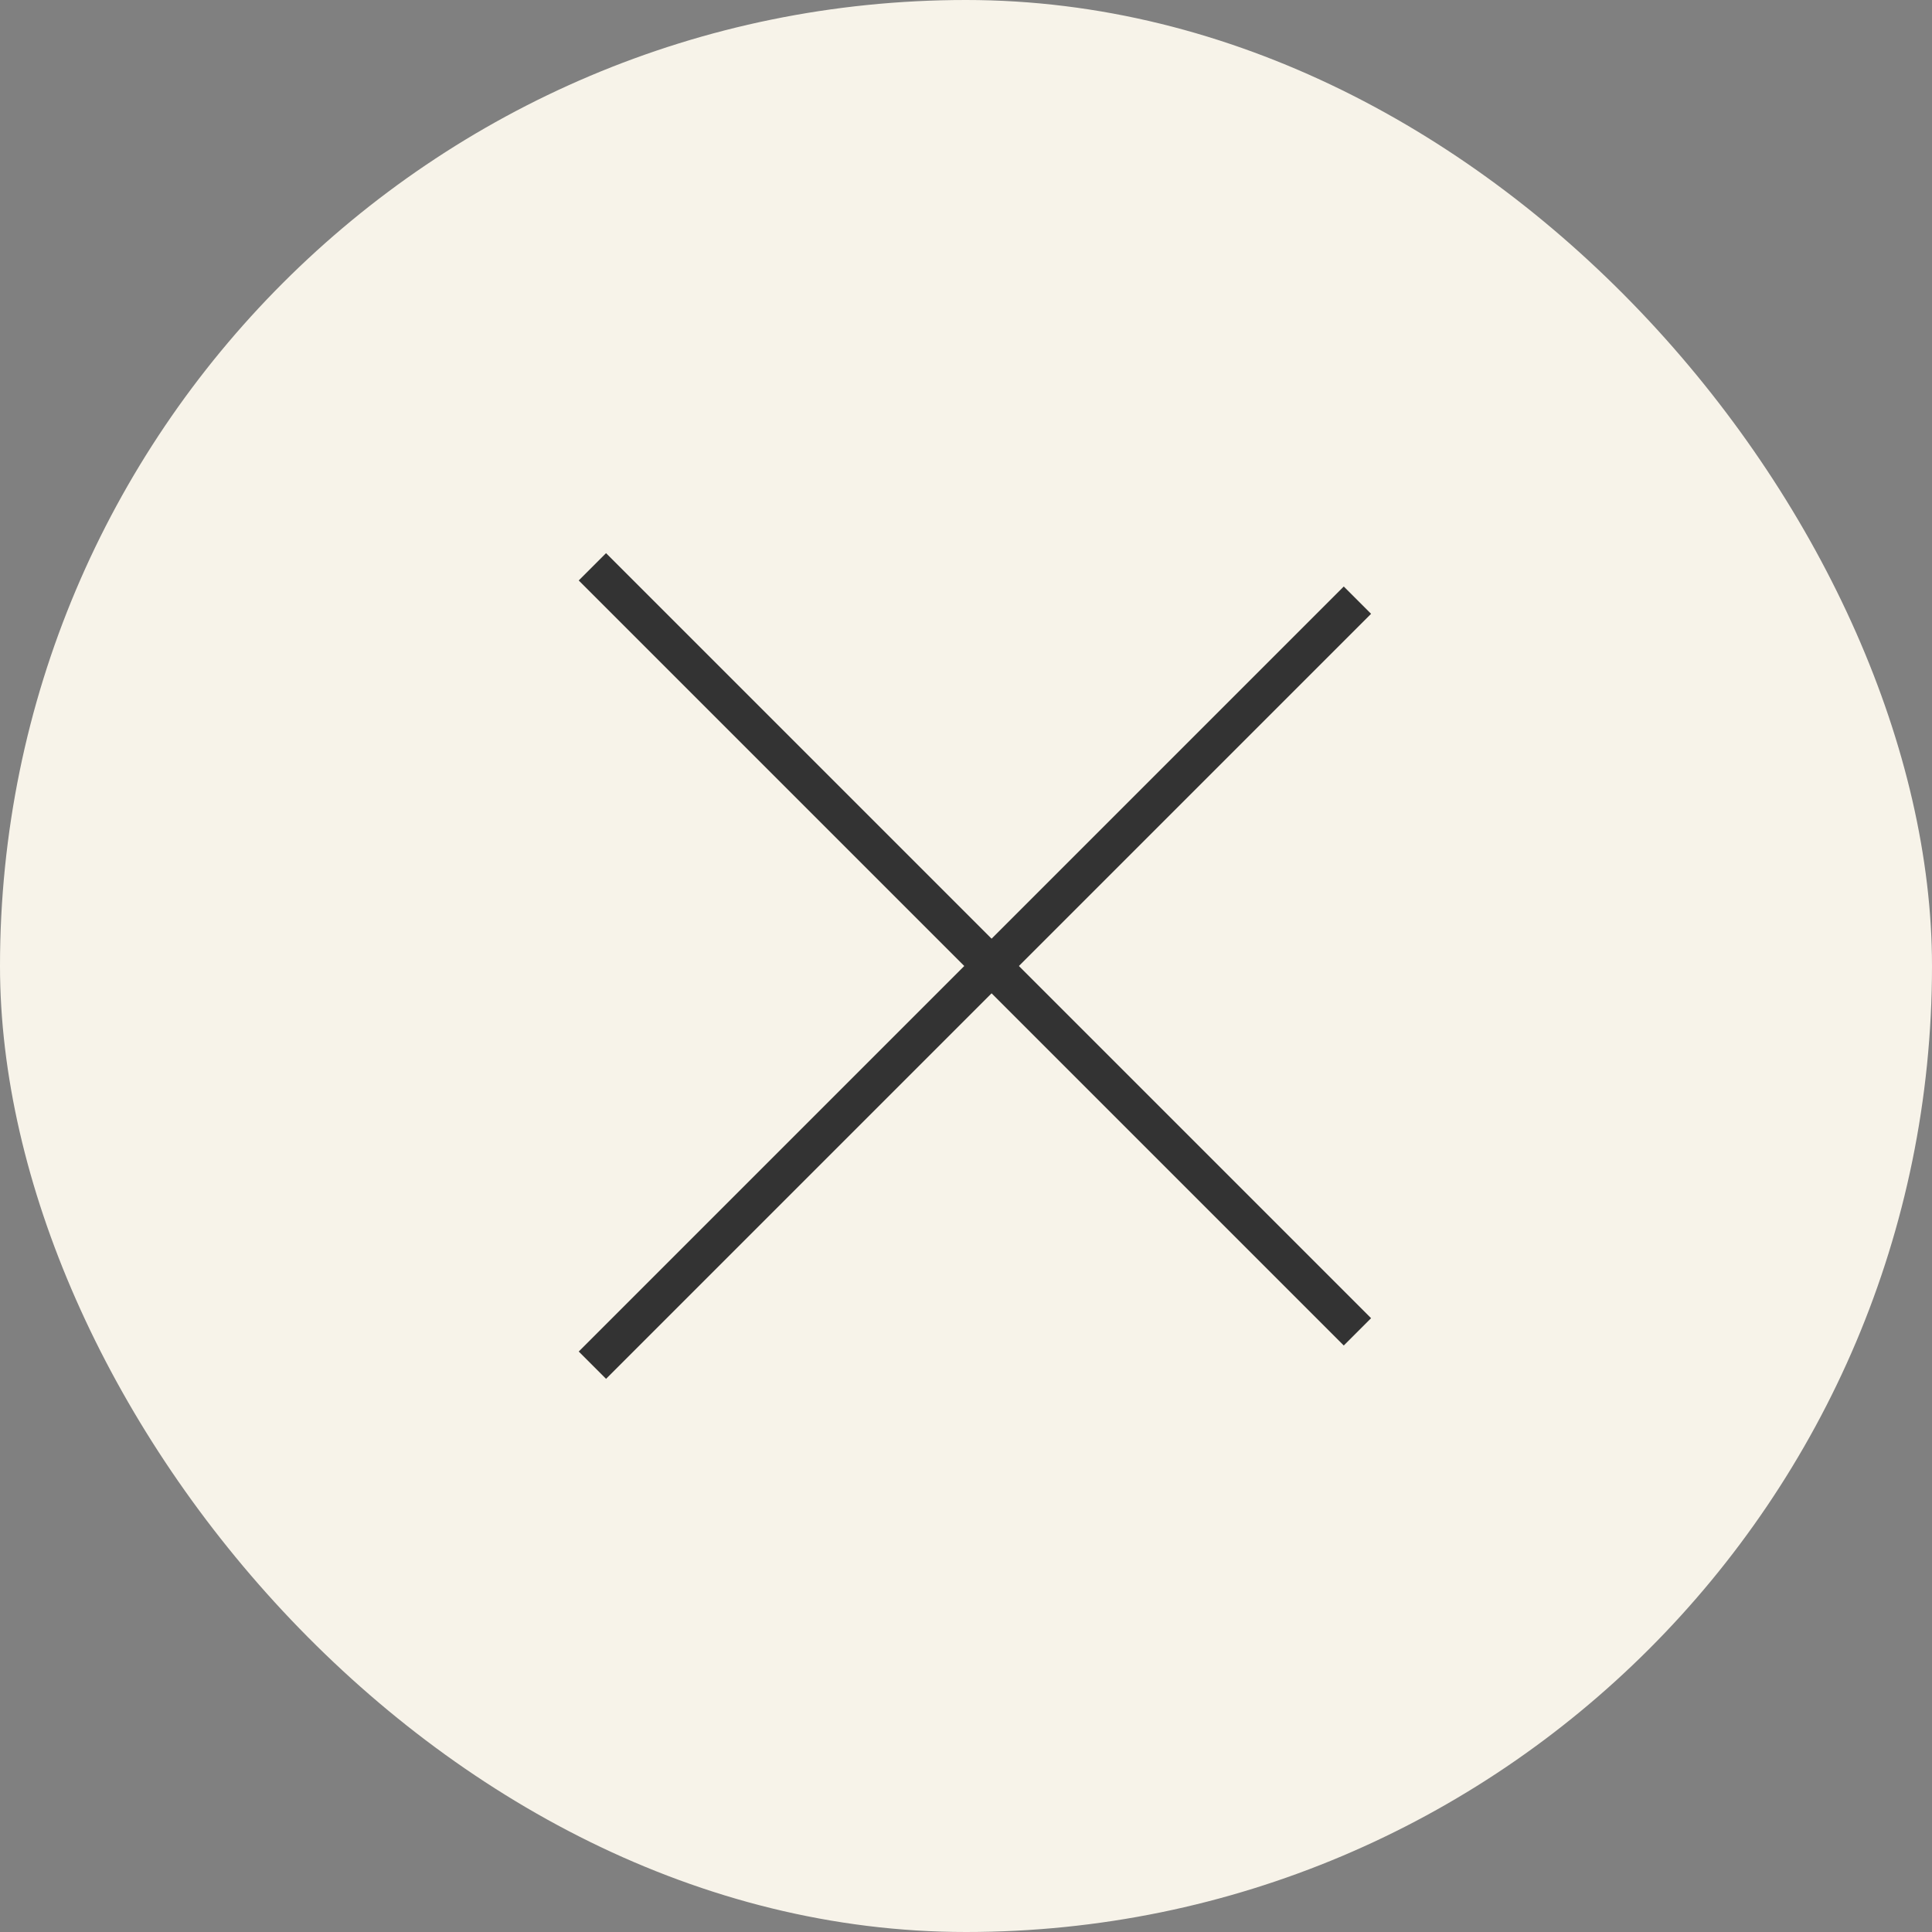 <?xml version="1.0" encoding="UTF-8"?> <svg xmlns="http://www.w3.org/2000/svg" width="50" height="50" viewBox="0 0 50 50" fill="none"><rect x="0" y="0" width="50" height="50" fill="#808080" stroke="none"/> <rect width="50" height="50" rx="25" fill="#F7F3E9"></rect> <path d="M15.331 14.669L35.13 34.468" stroke="#333333"></path> <path d="M15.331 35.331L35.13 15.532" stroke="#333333"></path> </svg> 